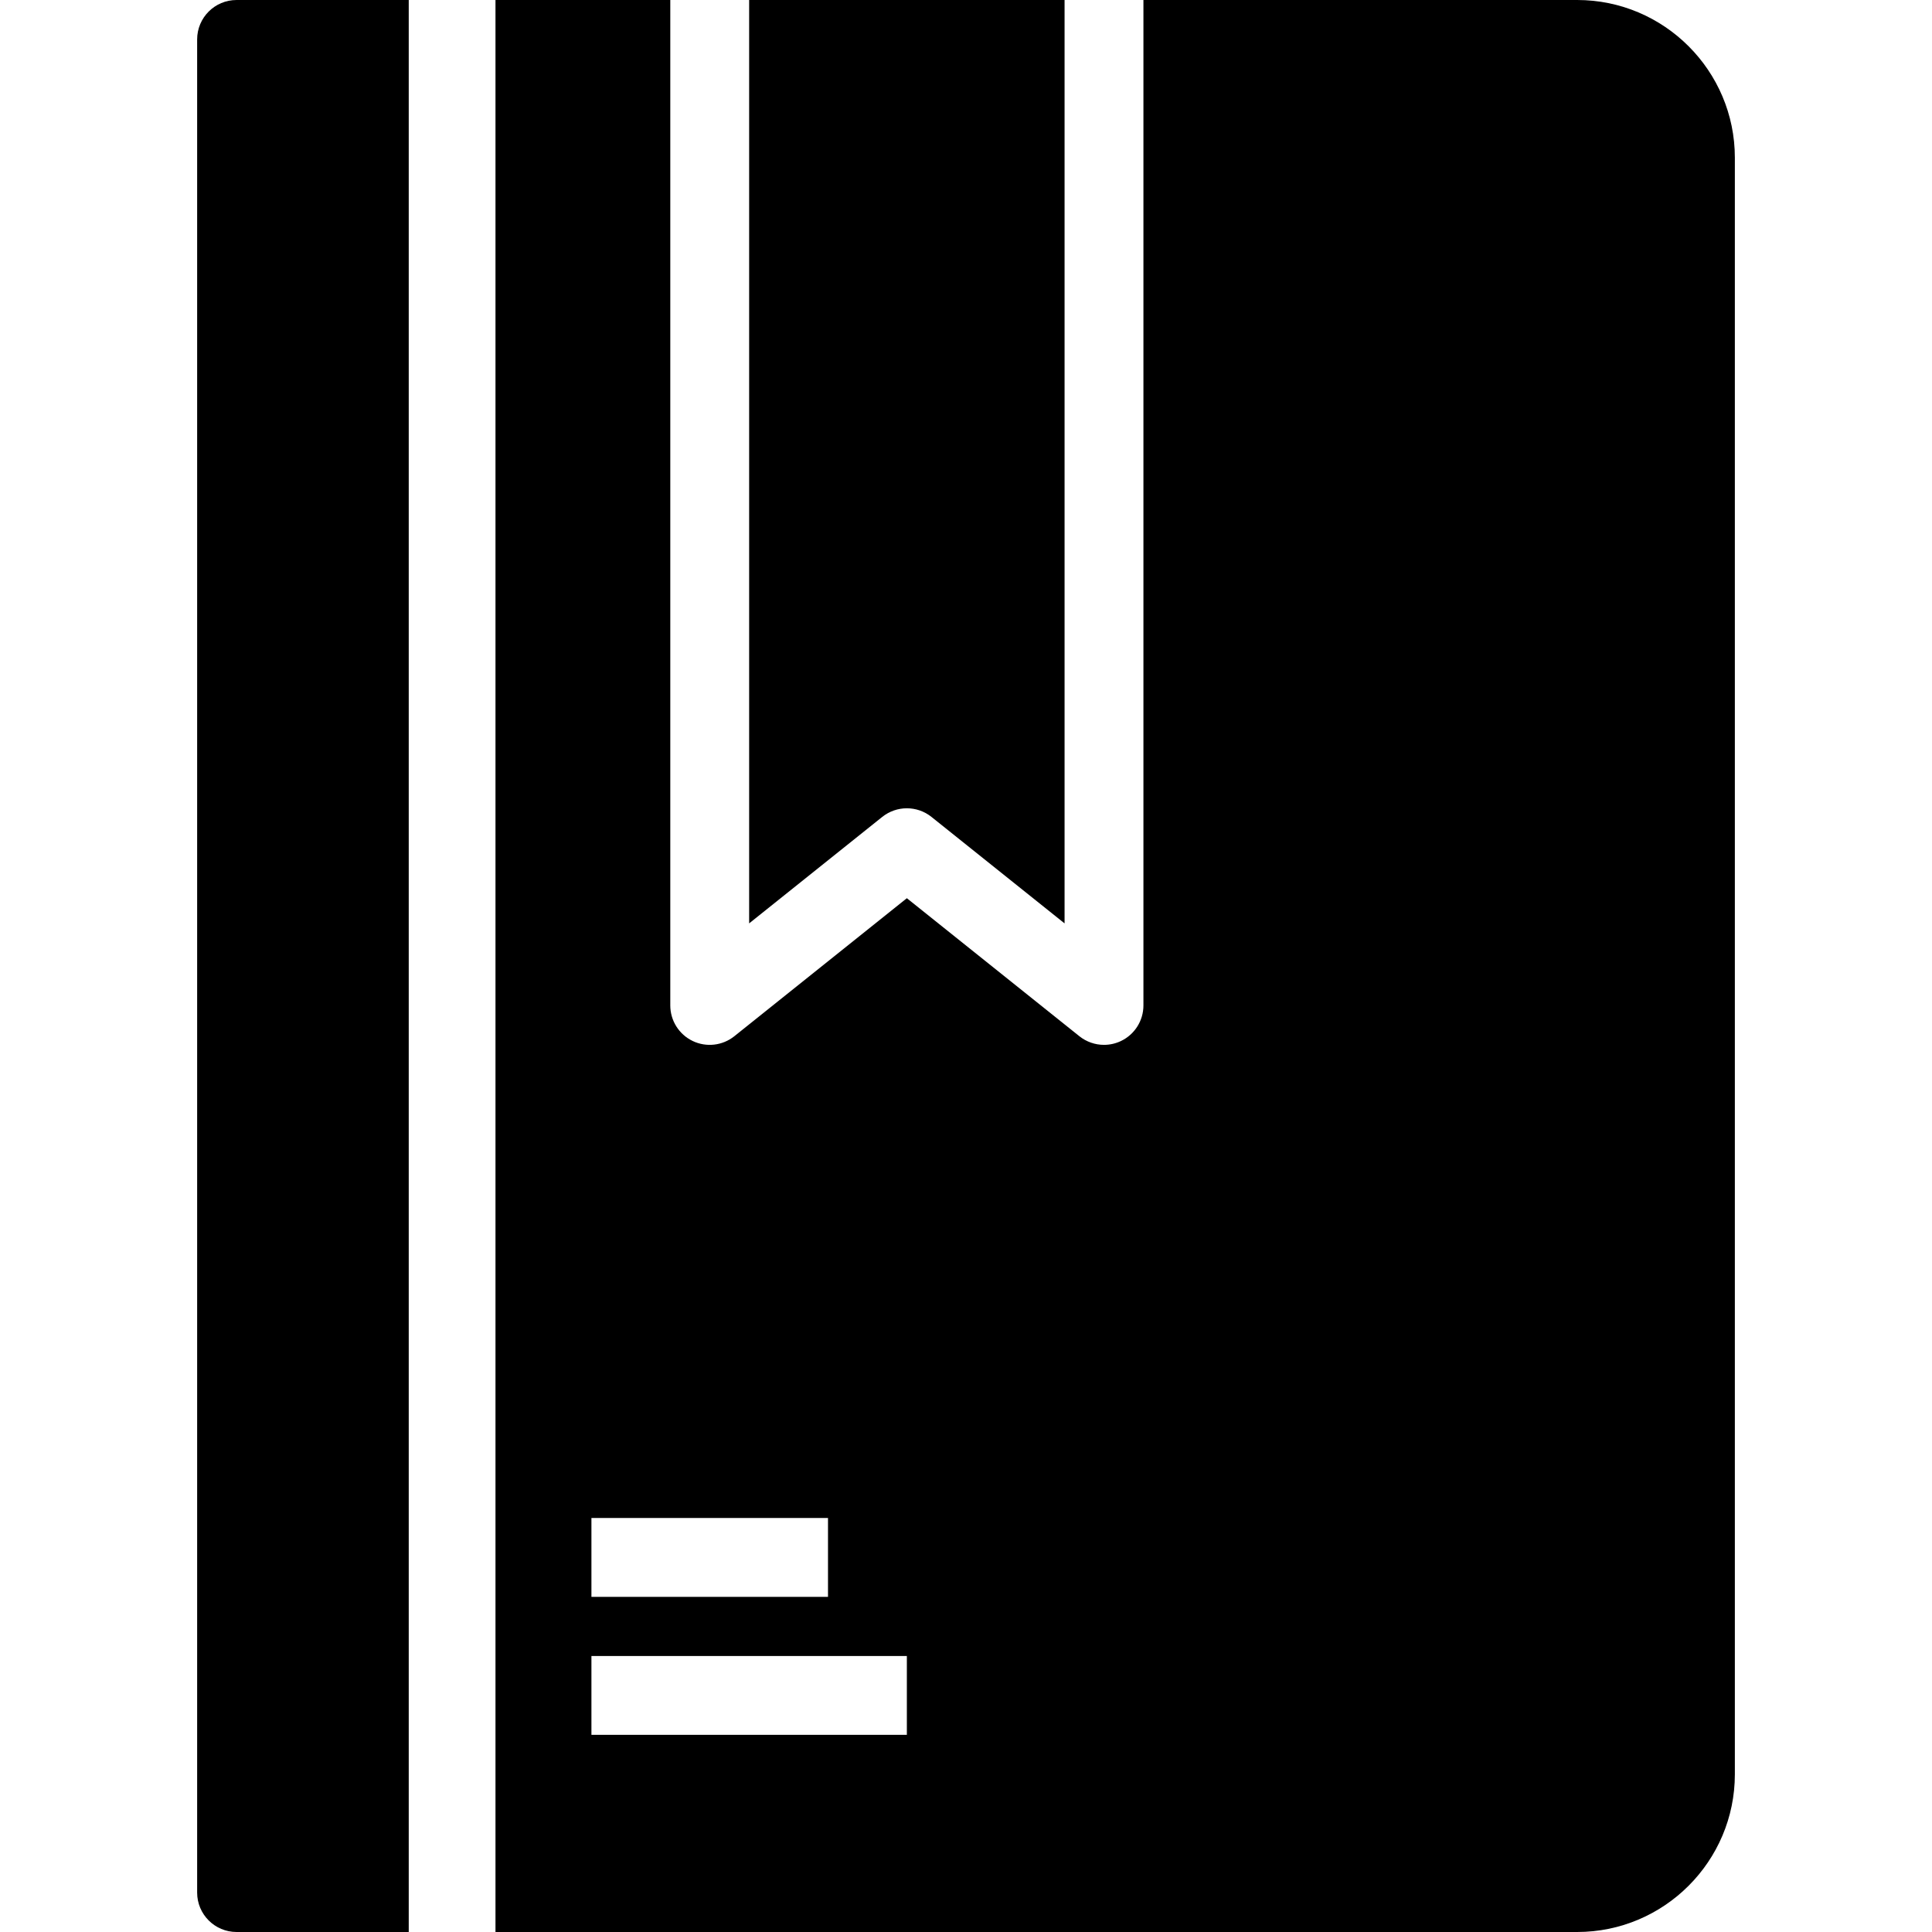 <?xml version="1.0" encoding="iso-8859-1"?>
<!-- Generator: Adobe Illustrator 19.0.0, SVG Export Plug-In . SVG Version: 6.00 Build 0)  -->
<svg version="1.1" id="Layer_1" xmlns="http://www.w3.org/2000/svg" xmlns:xlink="http://www.w3.org/1999/xlink" x="0px" y="0px"
	 viewBox="0 0 490 490" style="enable-background:new 0 0 490 490;" xml:space="preserve">
<g>
	<g>
		<g>
			<path d="M400,0H290v255c0,3.844-2.203,7.348-5.668,9.013c-1.378,0.662-2.858,0.987-4.33,0.987c-2.23,0-4.441-0.745-6.249-2.191
				L230,227.807l-43.753,35.002c-3.001,2.4-7.113,2.872-10.579,1.204C172.203,262.348,170,258.844,170,255V0h-44.334v490H400
				c22.056,0,40-17.944,40-40V40C440,17.944,422.056,0,400,0z M150,385h60v20h-60V385z M230,440h-80v-20h80V440z"/>
			<path d="M50,10v470c0,5.522,4.478,10,10,10h43.666V0H60C54.478,0,50,4.477,50,10z"/>
			<path d="M230,205c2.21,0,4.421,0.73,6.247,2.191L270,234.193V0h-80v234.193l33.753-27.002C225.579,205.73,227.79,205,230,205z"/>
		</g>
	</g>
</g>
<g>
</g>
<g>
</g>
<g>
</g>
<g>
</g>
<g>
</g>
<g>
</g>
<g>
</g>
<g>
</g>
<g>
</g>
<g>
</g>
<g>
</g>
<g>
</g>
<g>
</g>
<g>
</g>
<g>
</g>
</svg>
